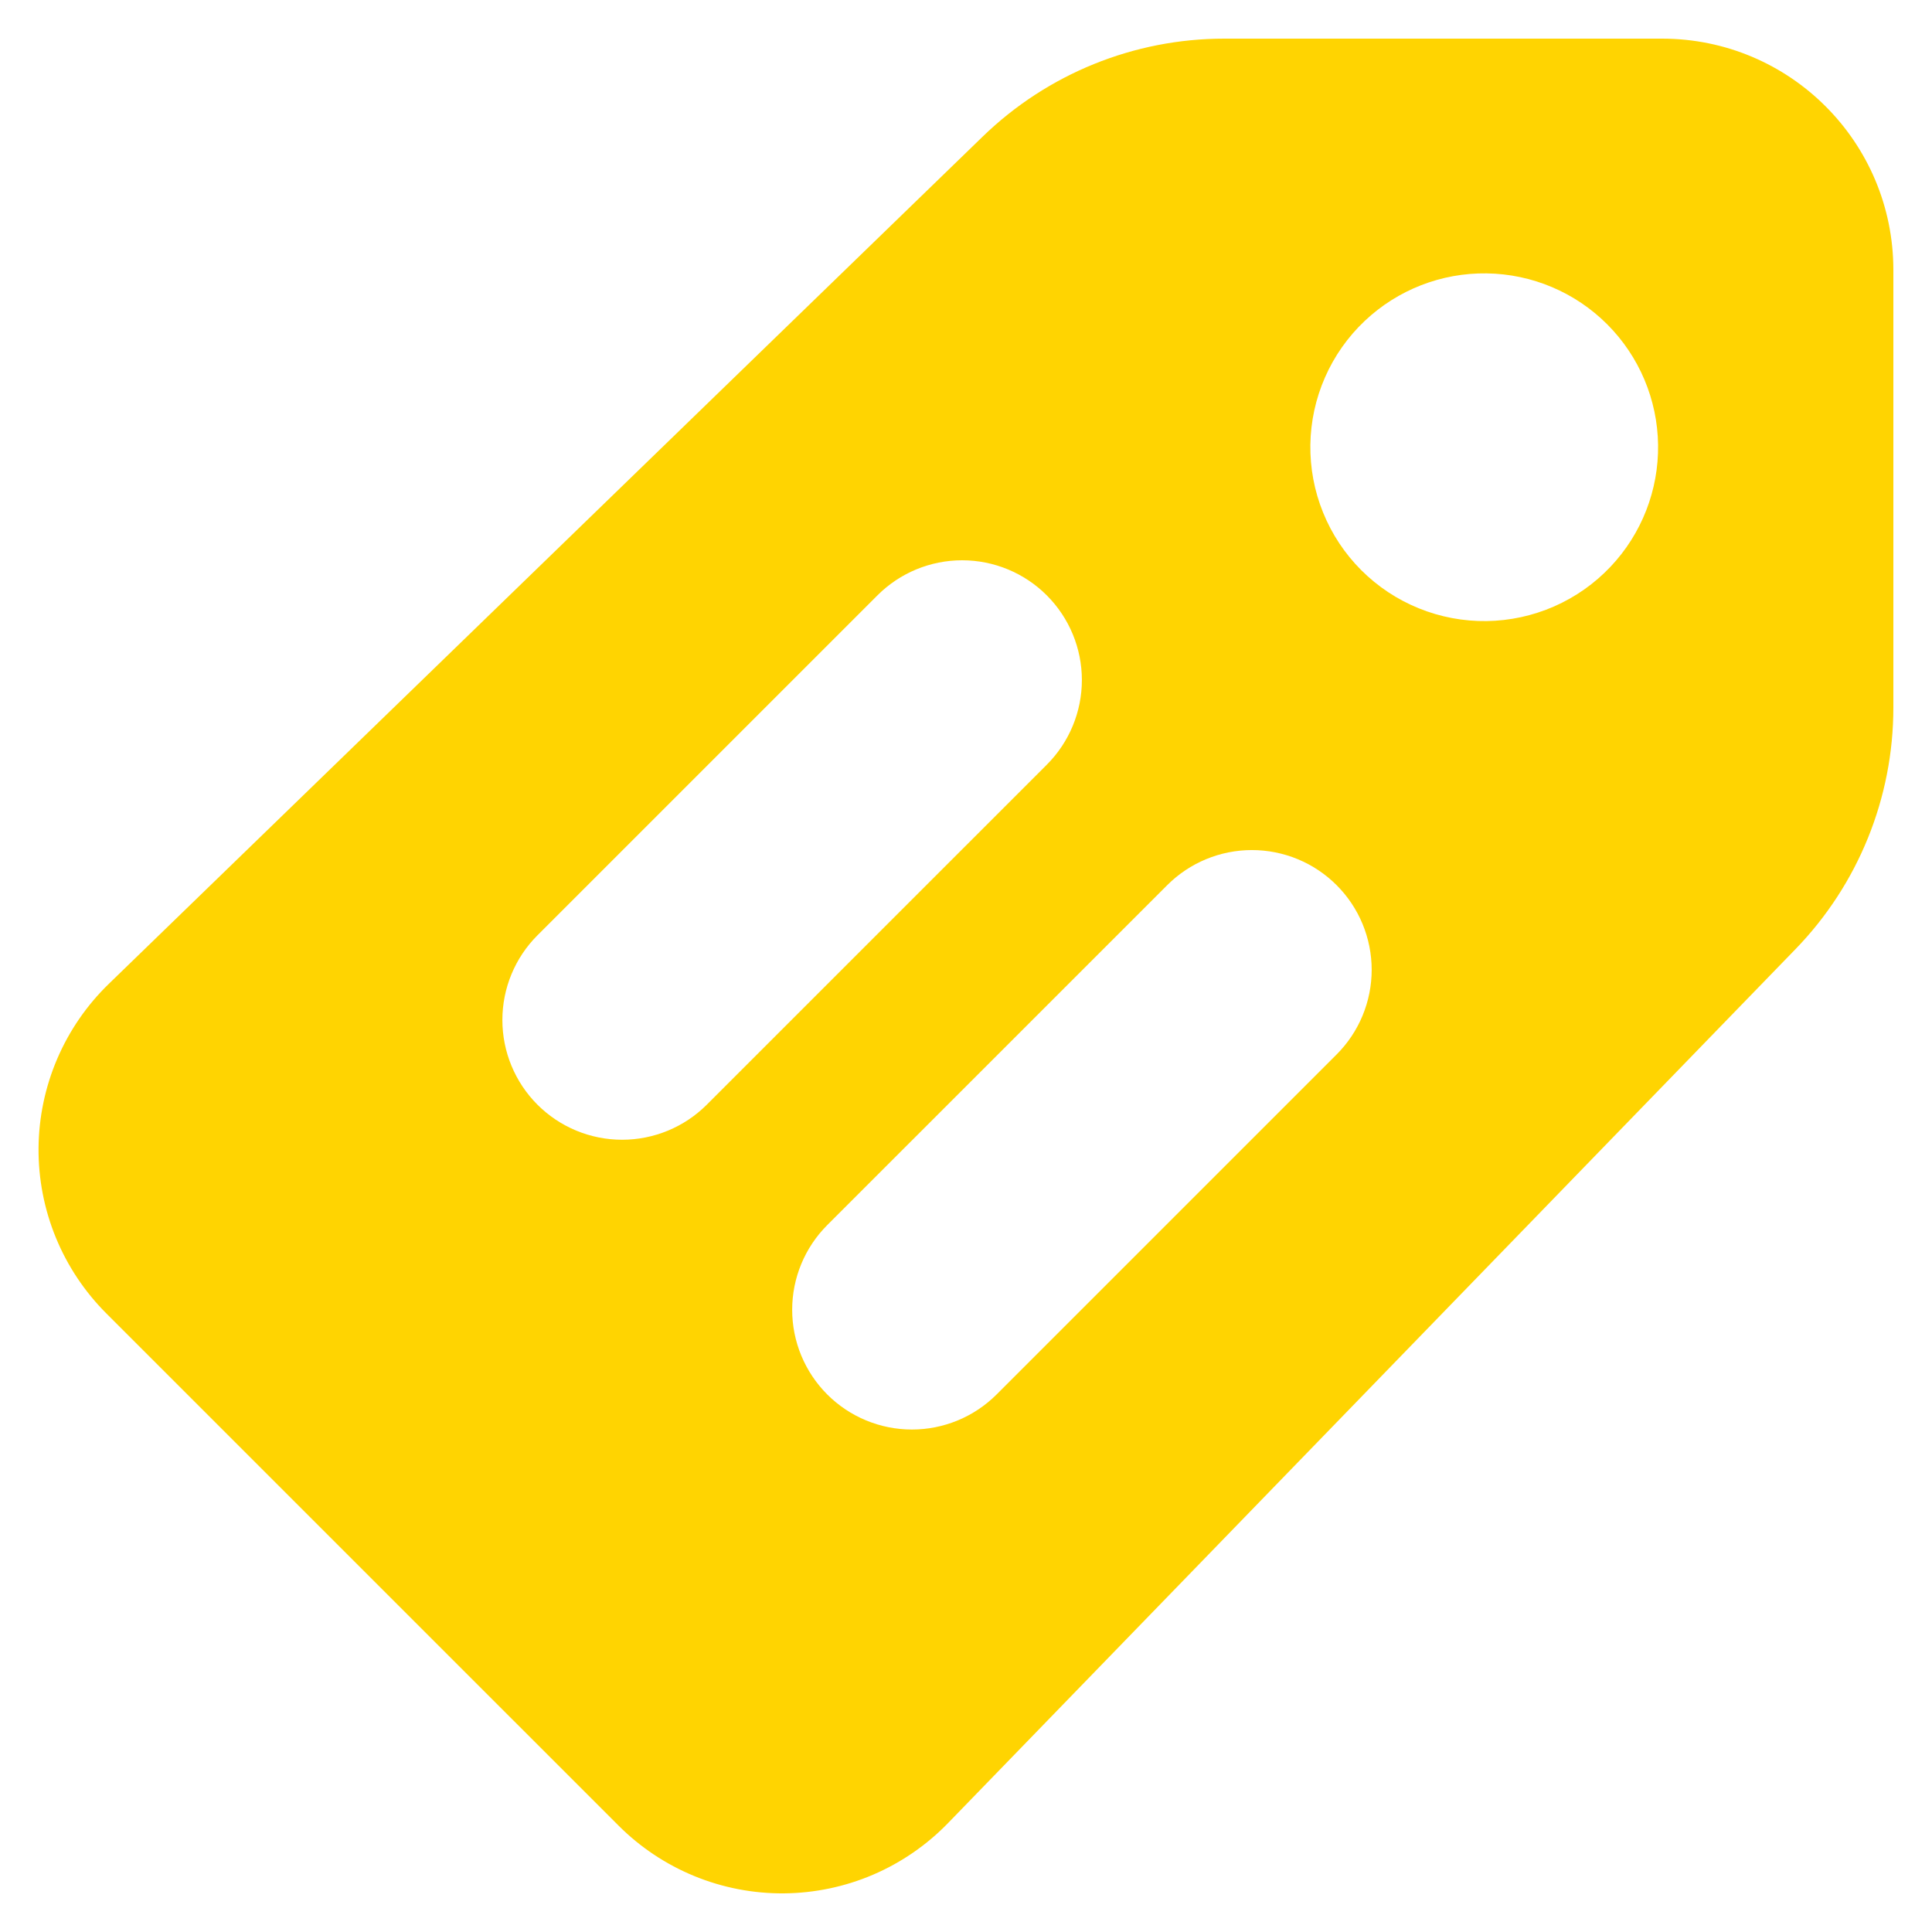 <svg xmlns="http://www.w3.org/2000/svg" viewBox="0 0 100 100" fill="none" x="0px" y="0px" aria-hidden="true" width="100px" height="100px"><defs><linearGradient class="cerosgradient" data-cerosgradient="true" id="CerosGradient_id5abd8fb2d" gradientUnits="userSpaceOnUse" x1="50%" y1="100%" x2="50%" y2="0%"><stop offset="0%" stop-color="#FFD401"/><stop offset="100%" stop-color="#FFD401"/></linearGradient><linearGradient/></defs><path fill-rule="evenodd" clip-rule="evenodd" d="M63.368 2C58.699 2 54.215 3.819 50.864 7.07L50.87 7.064L5.636 50.92C4.495 52.025 3.586 53.346 2.961 54.806C2.336 56.266 2.008 57.836 1.995 59.424C1.983 61.012 2.287 62.587 2.889 64.056C3.492 65.525 4.381 66.86 5.504 67.983L32.012 94.489C33.134 95.613 34.469 96.502 35.939 97.105C37.408 97.708 38.983 98.012 40.572 98C42.16 97.987 43.73 97.659 45.19 97.034C46.65 96.408 47.971 95.498 49.076 94.357L92.936 49.126C96.182 45.779 98 41.297 98 36.629V13.975C98 7.358 92.642 2 86.024 2H63.368ZM68.583 19.53C69.066 18.428 69.766 17.435 70.64 16.609C72.343 14.999 74.607 14.117 76.95 14.15C79.294 14.183 81.532 15.129 83.188 16.786C84.845 18.444 85.79 20.682 85.822 23.025C85.854 25.369 84.971 27.632 83.36 29.334C82.533 30.208 81.54 30.907 80.438 31.39C79.336 31.873 78.149 32.13 76.946 32.147C75.743 32.163 74.549 31.938 73.435 31.485C72.32 31.033 71.308 30.361 70.457 29.51C69.607 28.66 68.936 27.647 68.484 26.532C68.031 25.418 67.807 24.224 67.824 23.021C67.841 21.818 68.099 20.631 68.583 19.53ZM45.416 30.816L27.818 48.412C26.656 49.575 26.003 51.151 26.003 52.795C26.003 54.439 26.656 56.015 27.818 57.178C28.98 58.34 30.557 58.993 32.201 58.993C33.845 58.993 35.422 58.34 36.584 57.178L54.182 39.581C55.344 38.419 55.998 36.842 55.998 35.198C55.998 33.555 55.344 31.978 54.182 30.816C53.02 29.653 51.443 29 49.799 29C48.155 29 46.578 29.653 45.416 30.816ZM60.416 45.815L42.818 63.411C41.656 64.573 41.003 66.15 41.003 67.794C41.003 69.438 41.656 71.014 42.818 72.177C43.98 73.339 45.557 73.992 47.201 73.992C48.845 73.992 50.422 73.339 51.584 72.177L69.182 54.58C69.758 54.004 70.214 53.321 70.526 52.569C70.837 51.817 70.998 51.011 70.998 50.197C70.998 49.383 70.837 48.577 70.526 47.825C70.214 47.073 69.758 46.39 69.182 45.815C68.606 45.239 67.923 44.782 67.171 44.471C66.419 44.16 65.613 43.999 64.799 43.999C63.985 43.999 63.179 44.16 62.427 44.471C61.675 44.782 60.992 45.239 60.416 45.815Z" fill="black" style="fill:url(#CerosGradient_id5abd8fb2d);"/></svg>